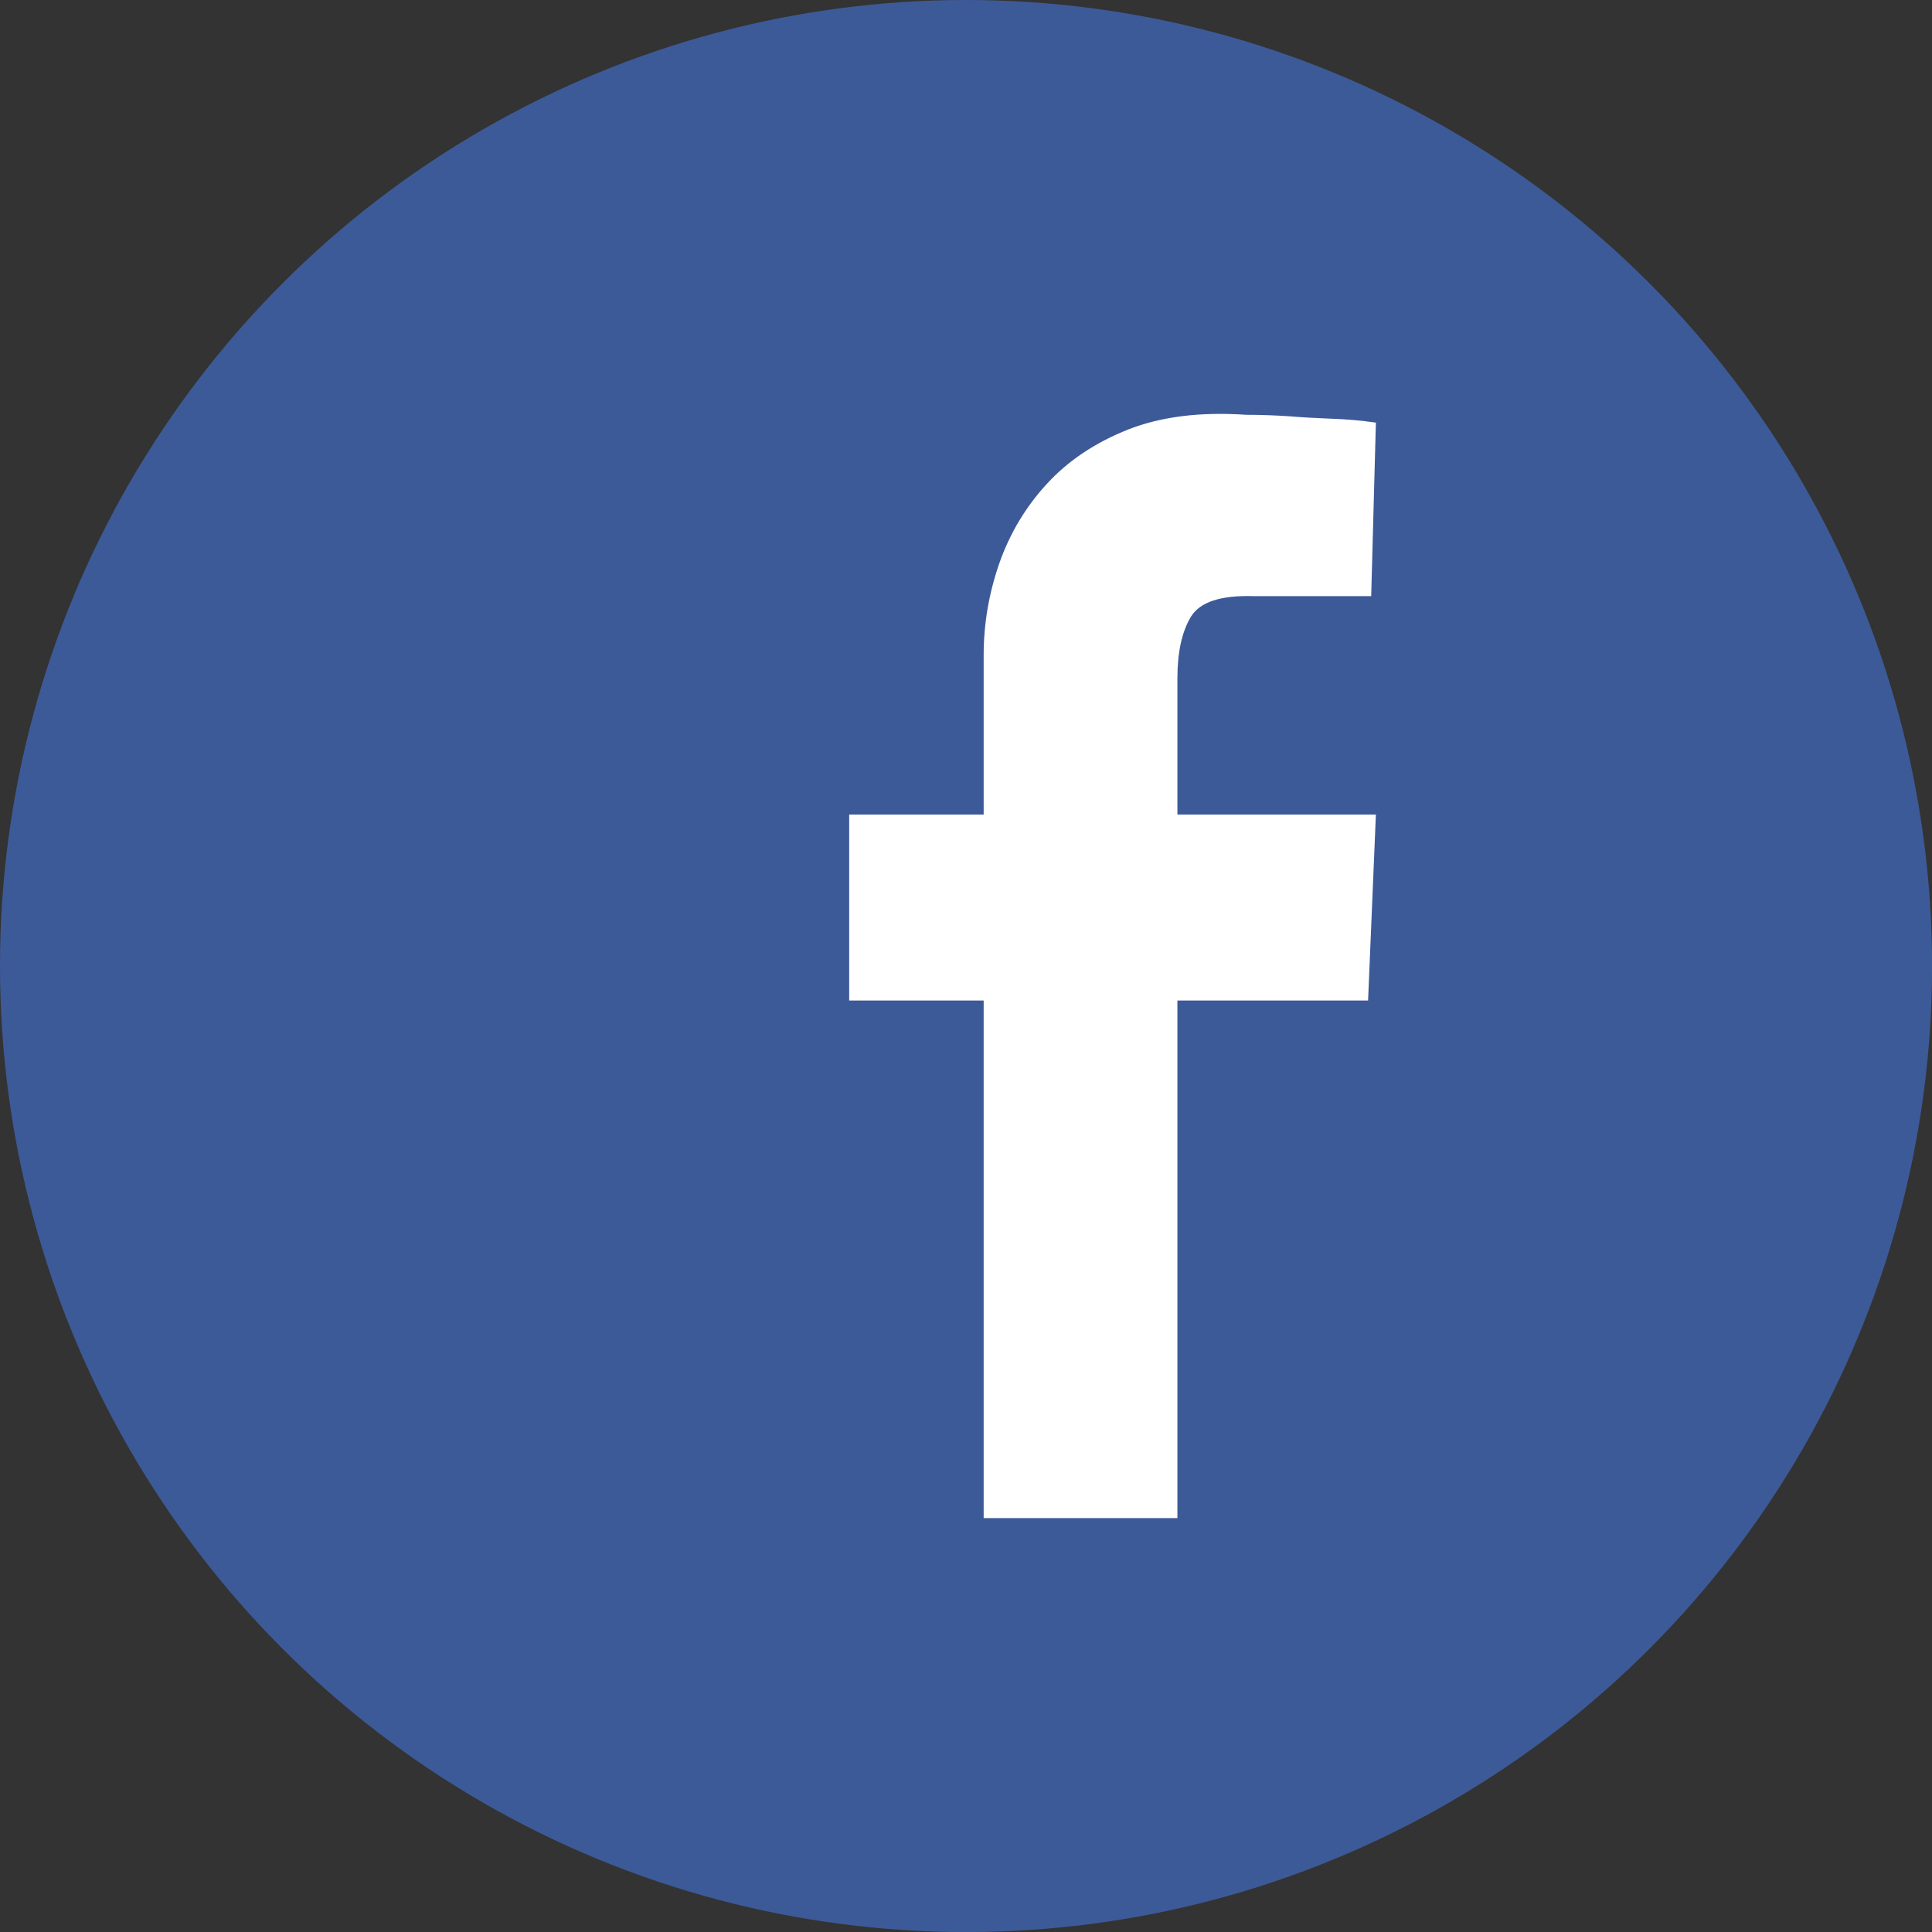 <?xml version="1.0" encoding="utf-8"?>
<!-- Generator: Adobe Illustrator 16.0.0, SVG Export Plug-In . SVG Version: 6.00 Build 0)  -->
<!DOCTYPE svg PUBLIC "-//W3C//DTD SVG 1.1//EN" "http://www.w3.org/Graphics/SVG/1.1/DTD/svg11.dtd">
<svg version="1.1" id="Layer_1" xmlns="http://www.w3.org/2000/svg" xmlns:xlink="http://www.w3.org/1999/xlink" x="0px" y="0px"
	 width="39.539px" height="39.539px" viewBox="0 0 39.539 39.539" xml:space="preserve">
<rect x="0" y="0" width="39.539" height="39.539" fill="#333333" stroke="none"/>
<g>
	<circle fill="#3D5A98" cx="19.77" cy="19.77" r="19.77"/>
	<g>
		<g>
			<g>
				<path fill="#FFFFFF" d="M24.096,31.067V20.476h3.902l0.16-3.805h-4.062v-2.789c0-0.529,0.09-0.947,0.273-1.254
					c0.182-0.307,0.611-0.449,1.295-0.428h2.398l0.096-3.551c-0.299-0.043-0.602-0.07-0.912-0.08
					c-0.309-0.012-0.592-0.027-0.848-0.049c-0.297-0.02-0.596-0.031-0.896-0.031c-0.938-0.064-1.742,0.037-2.414,0.301
					c-0.67,0.266-1.225,0.635-1.662,1.111c-0.438,0.475-0.762,1.02-0.977,1.633c-0.211,0.611-0.318,1.234-0.318,1.871v3.266h-2.752
					v3.805h2.752v10.592H24.096L24.096,31.067z"/>
			</g>
		</g>
	</g>
</g>
</svg>
